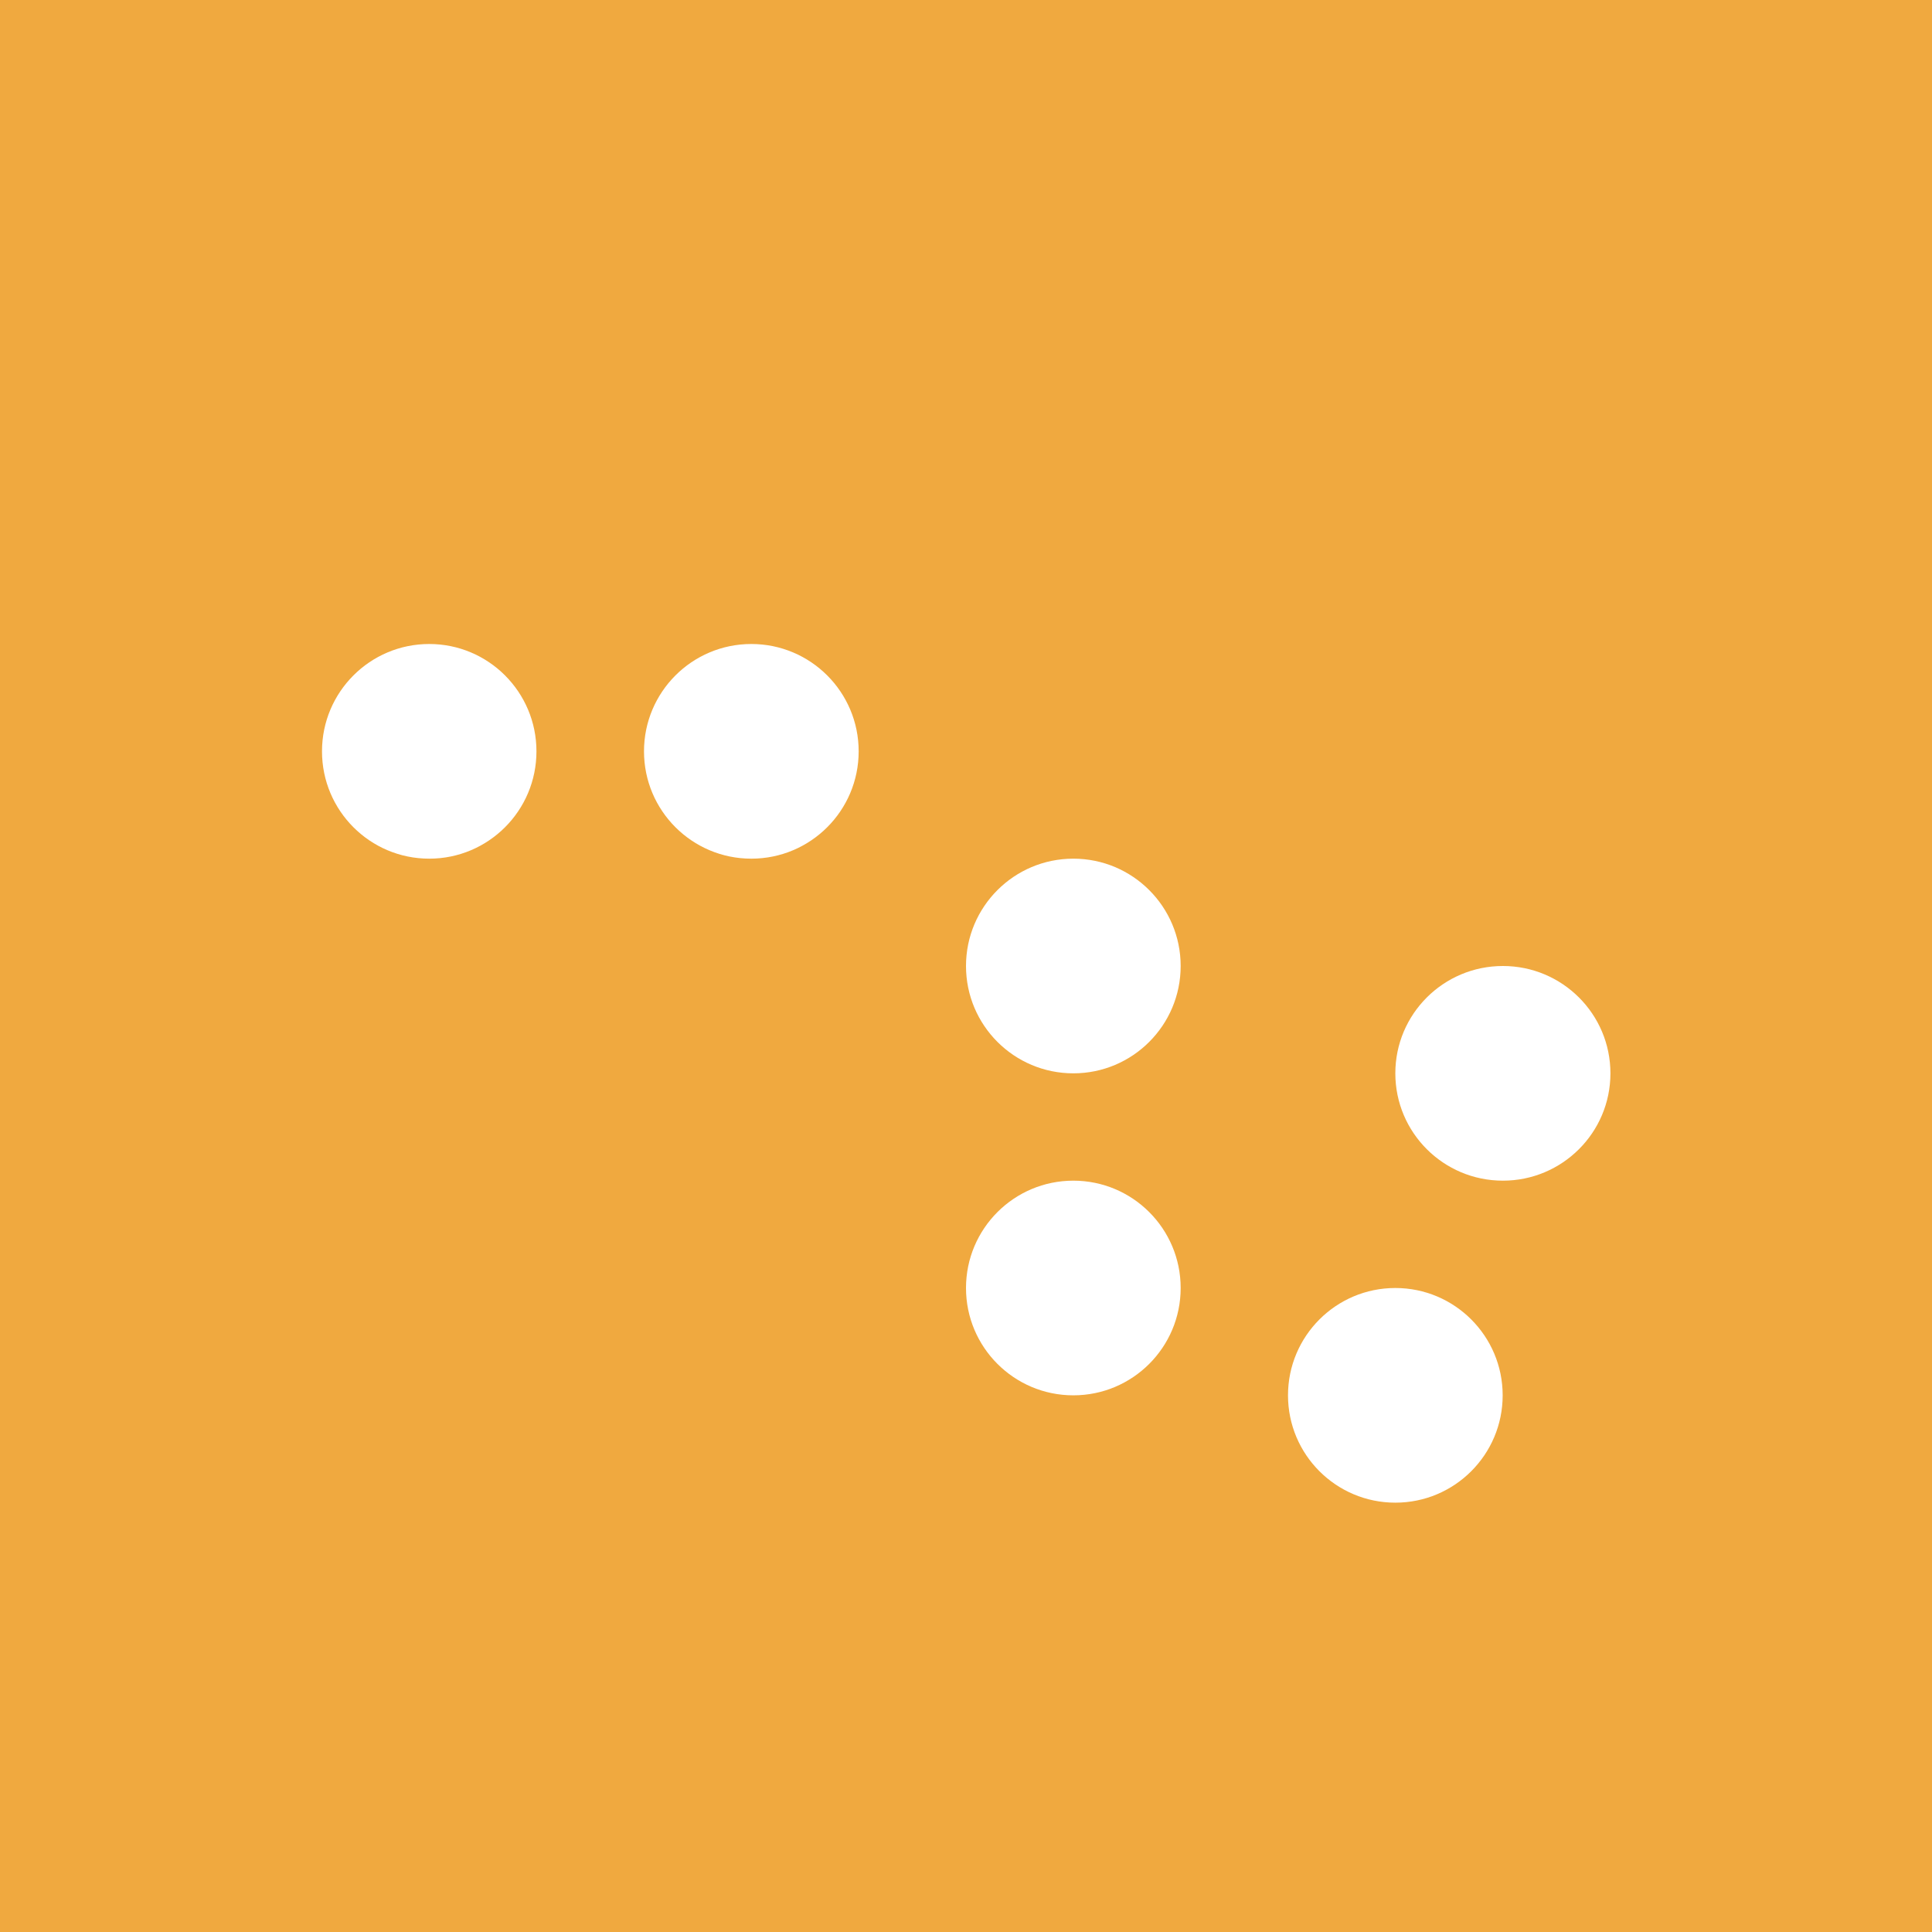 <svg width="18" height="18" xmlns="http://www.w3.org/2000/svg"><path fill="#F0A93F" d="M0 0h18v18H0z"/><ellipse cx="3.999" cy="7" rx=".999" ry="1" fill="#fff"/><circle cx="10" cy="9" r="1" fill="#fff"/><circle cx="7" cy="7" r="1" fill="#fff"/><circle cx="10" cy="12" r="1" fill="#fff"/><circle cx="13" cy="13" fill="#fff" r="1"/><ellipse cx="14.002" cy="10" rx="1.002" ry="1" fill="#fff"/></svg>